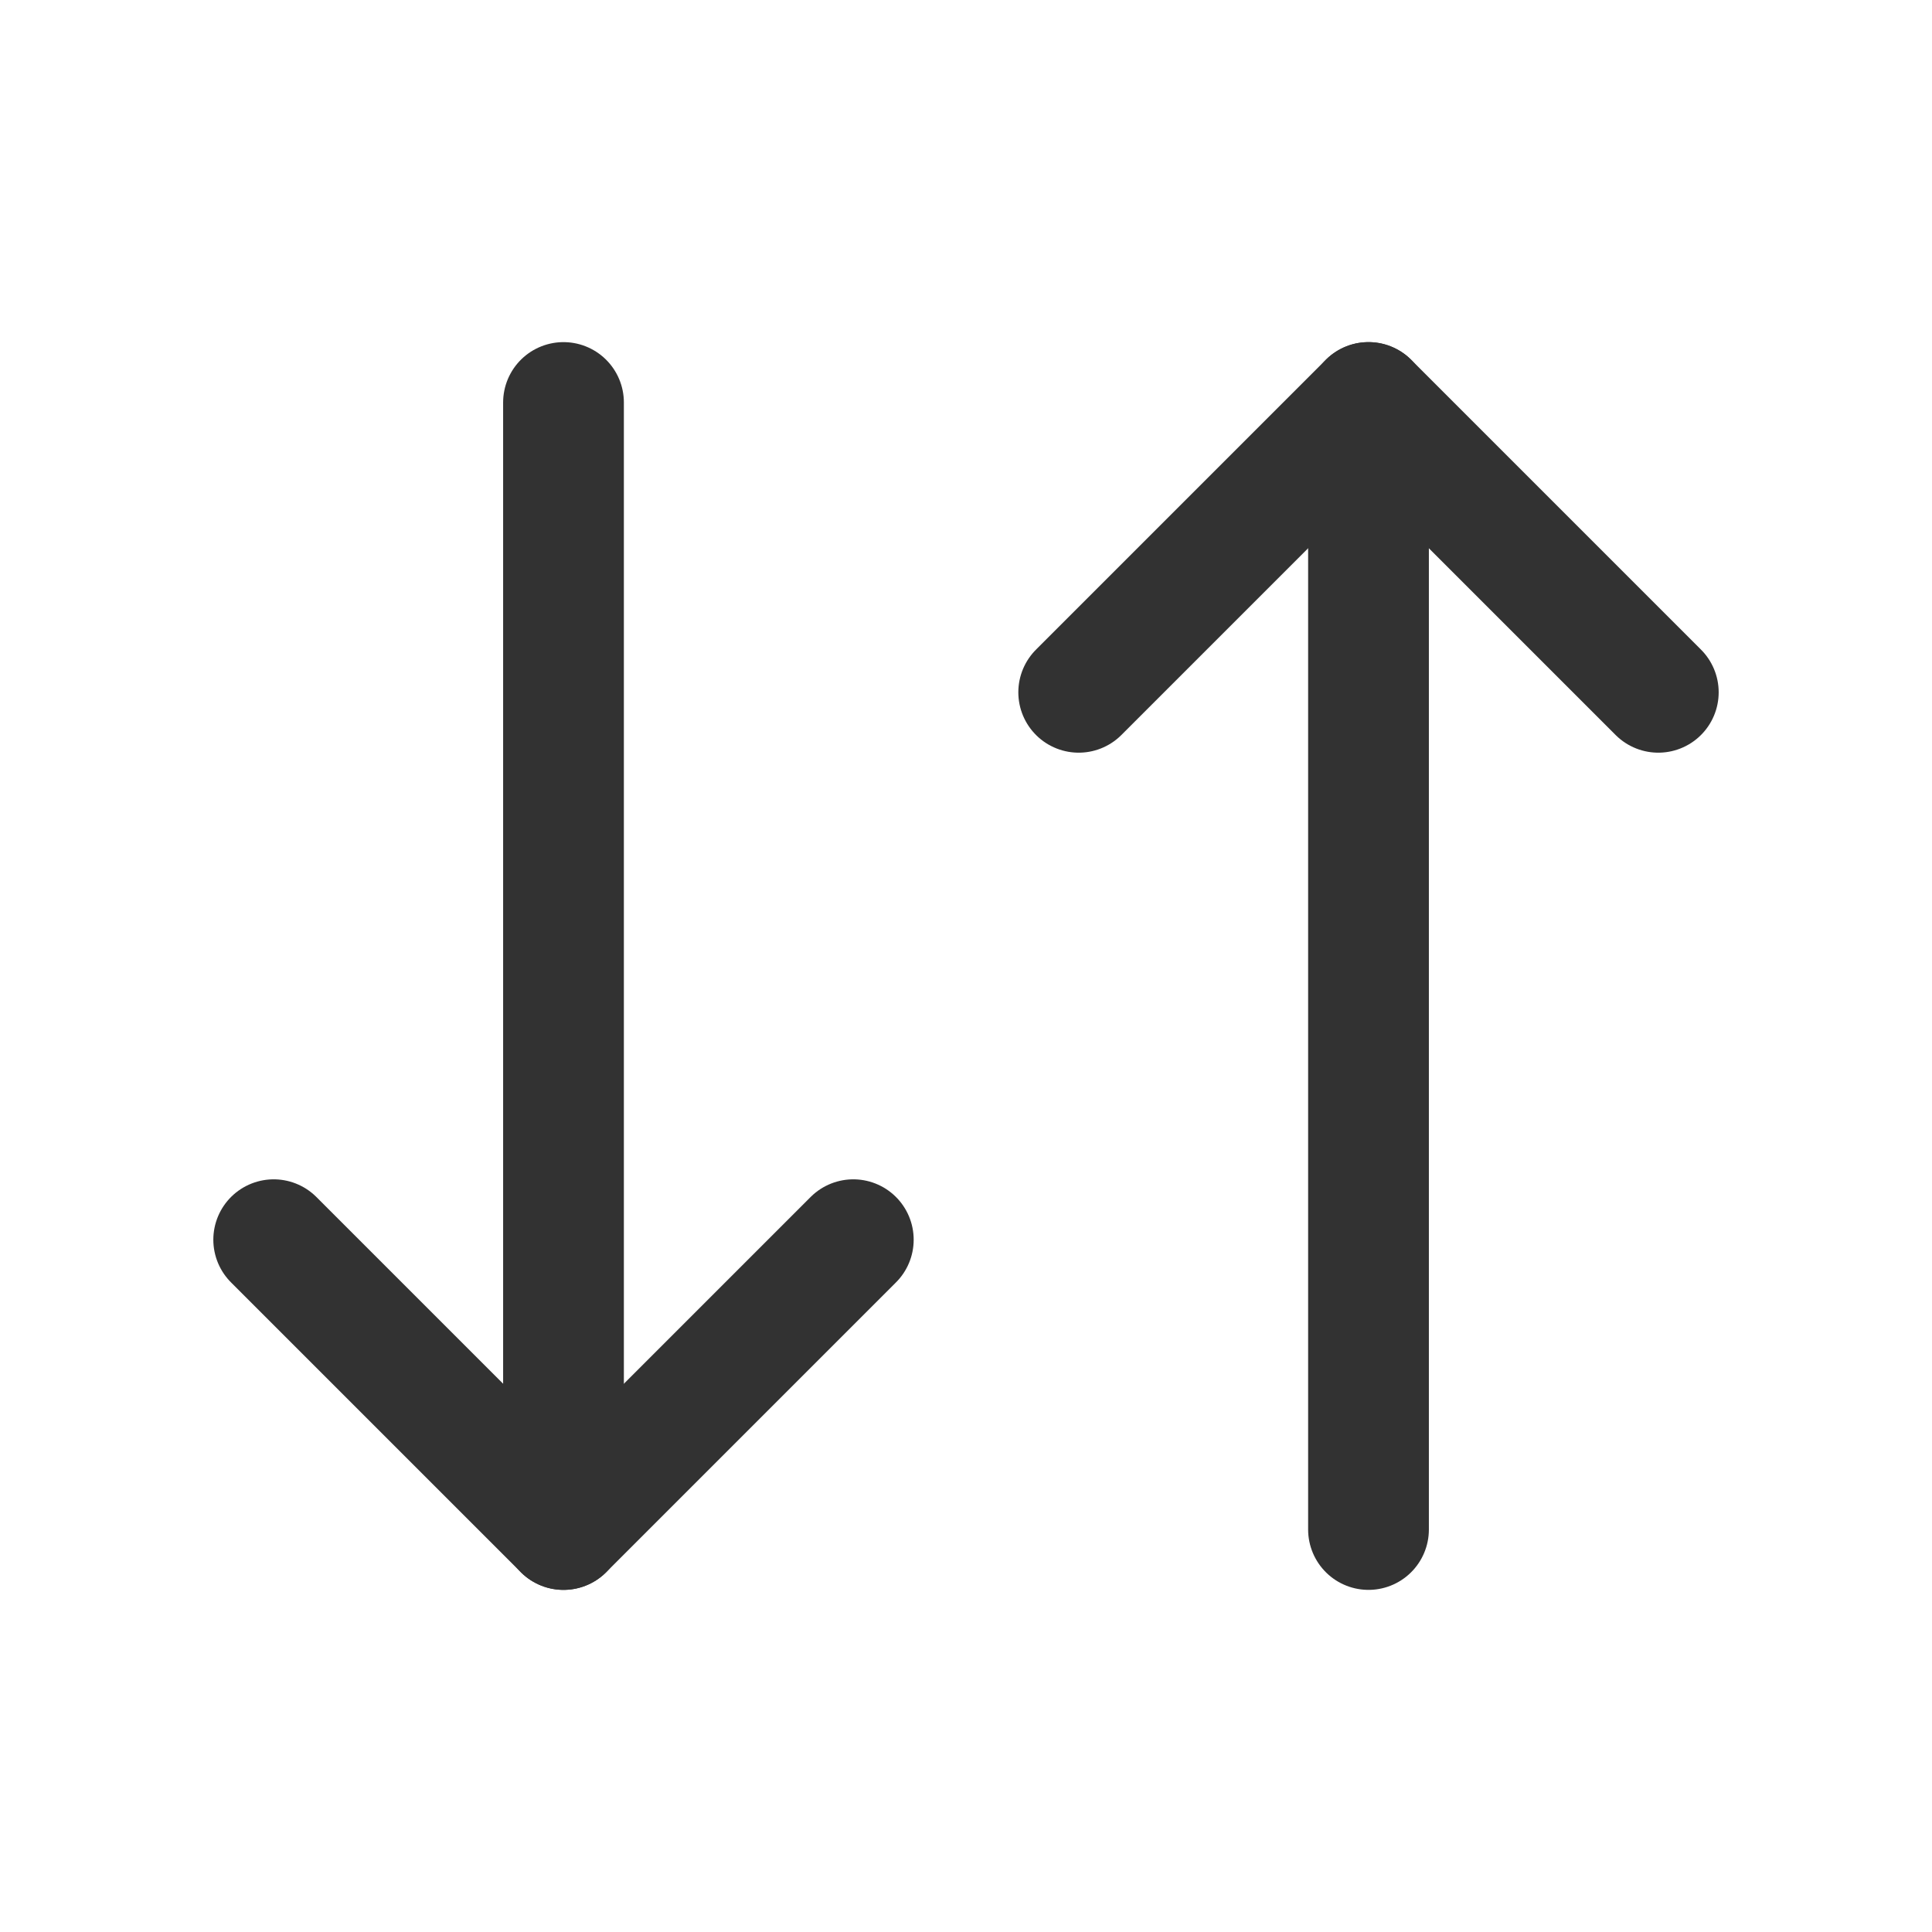 <svg width="24" height="24" viewBox="0 0 24 24" fill="none" xmlns="http://www.w3.org/2000/svg">
<path d="M3.4 15.4L7 19L10.6 15.4" stroke="#323232" stroke-width="1.5" stroke-linecap="round" stroke-linejoin="round"/>
<path d="M7 5L7 19" stroke="#323232" stroke-width="1.5" stroke-linecap="round" stroke-linejoin="round"/>
<path d="M20.6 8.6L17 5L13.4 8.6" stroke="#323232" stroke-width="1.5" stroke-linecap="round" stroke-linejoin="round"/>
<path d="M17 19L17 5" stroke="#323232" stroke-width="1.5" stroke-linecap="round" stroke-linejoin="round"/>
</svg>
